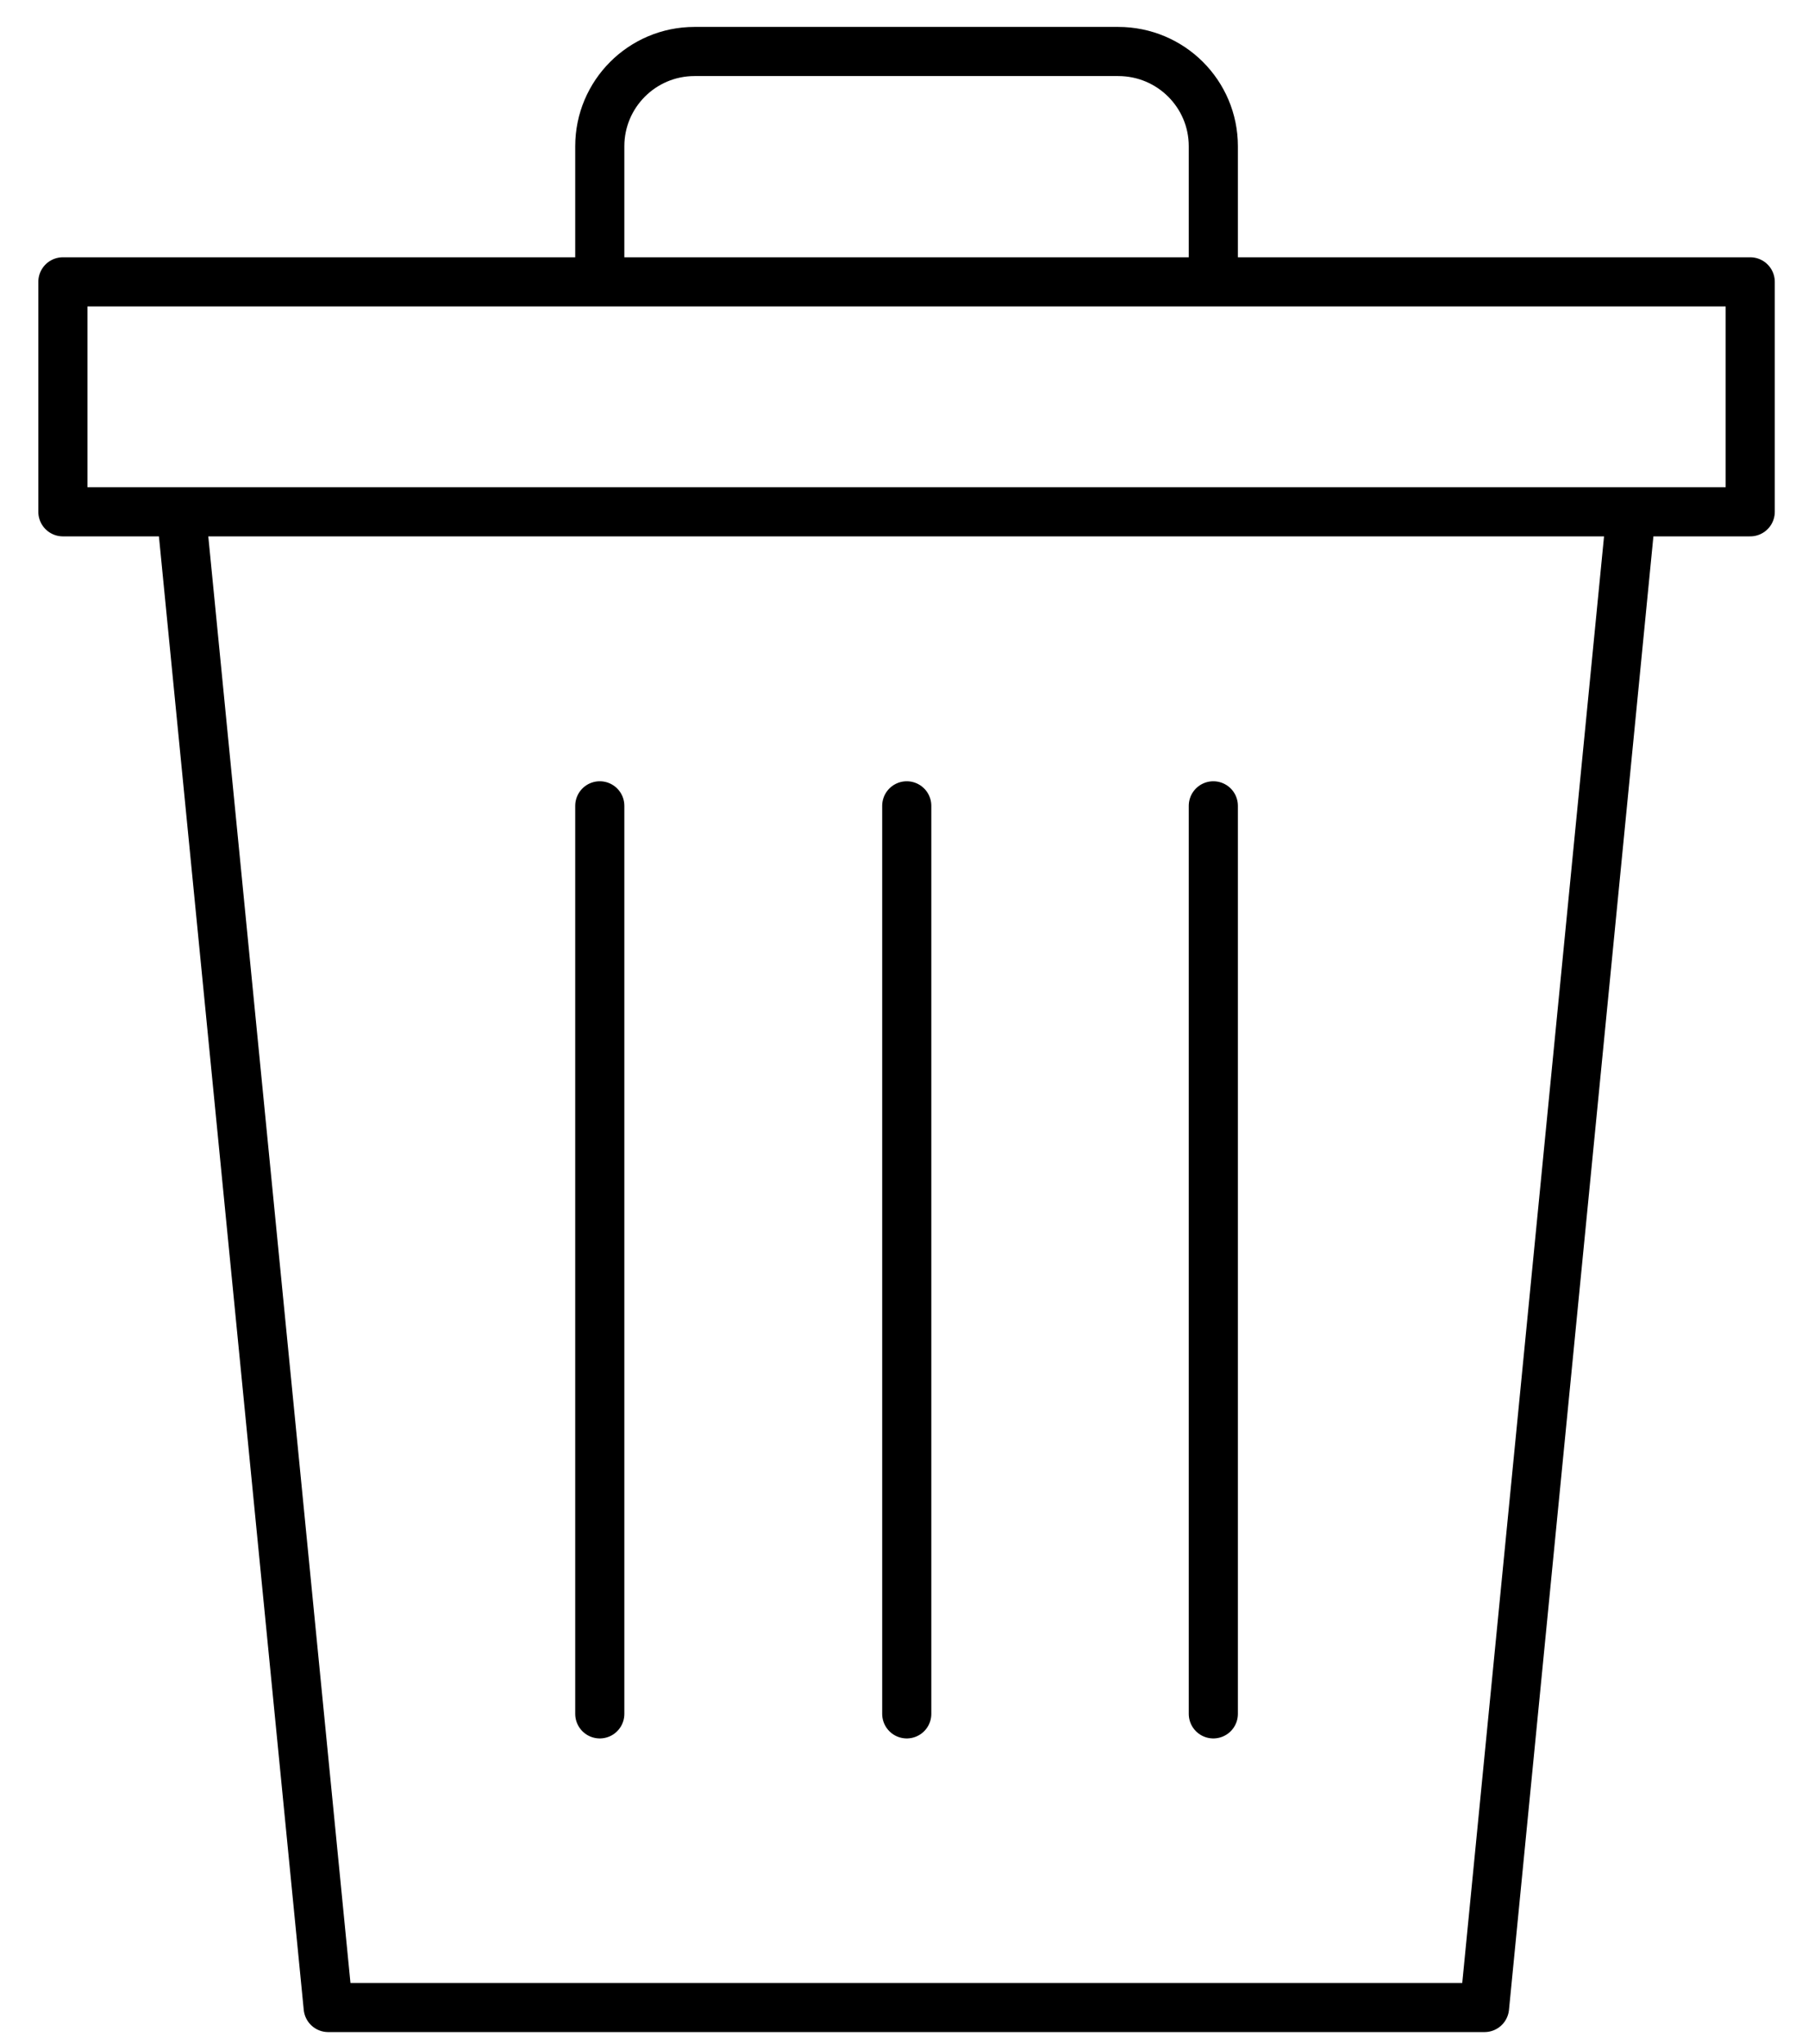 <svg width="46" height="52" viewBox="0 0 46 52" fill="none" xmlns="http://www.w3.org/2000/svg">
<path d="M41.5 13.02L37.77 51.07H8.35L4.61 13.02M15.26 7.17V3.72C15.26 2.39 16.34 1.31 17.67 1.31H28.45C29.79 1.31 30.87 2.39 30.87 3.72V7.17M1.6 7.17V13.02H44.53V7.17H1.6Z" stroke="black" stroke-width="1.25" stroke-linecap="round" stroke-linejoin="round"/>
<path d="M23.07 20.5V43.6" stroke="black" stroke-width="1.25" stroke-linecap="round" stroke-linejoin="round"/>
<path d="M15.26 20.5V43.6" stroke="black" stroke-width="1.25" stroke-linecap="round" stroke-linejoin="round"/>
<path d="M30.87 20.5V43.6" stroke="black" stroke-width="1.25" stroke-linecap="round" stroke-linejoin="round"/>
</svg>
